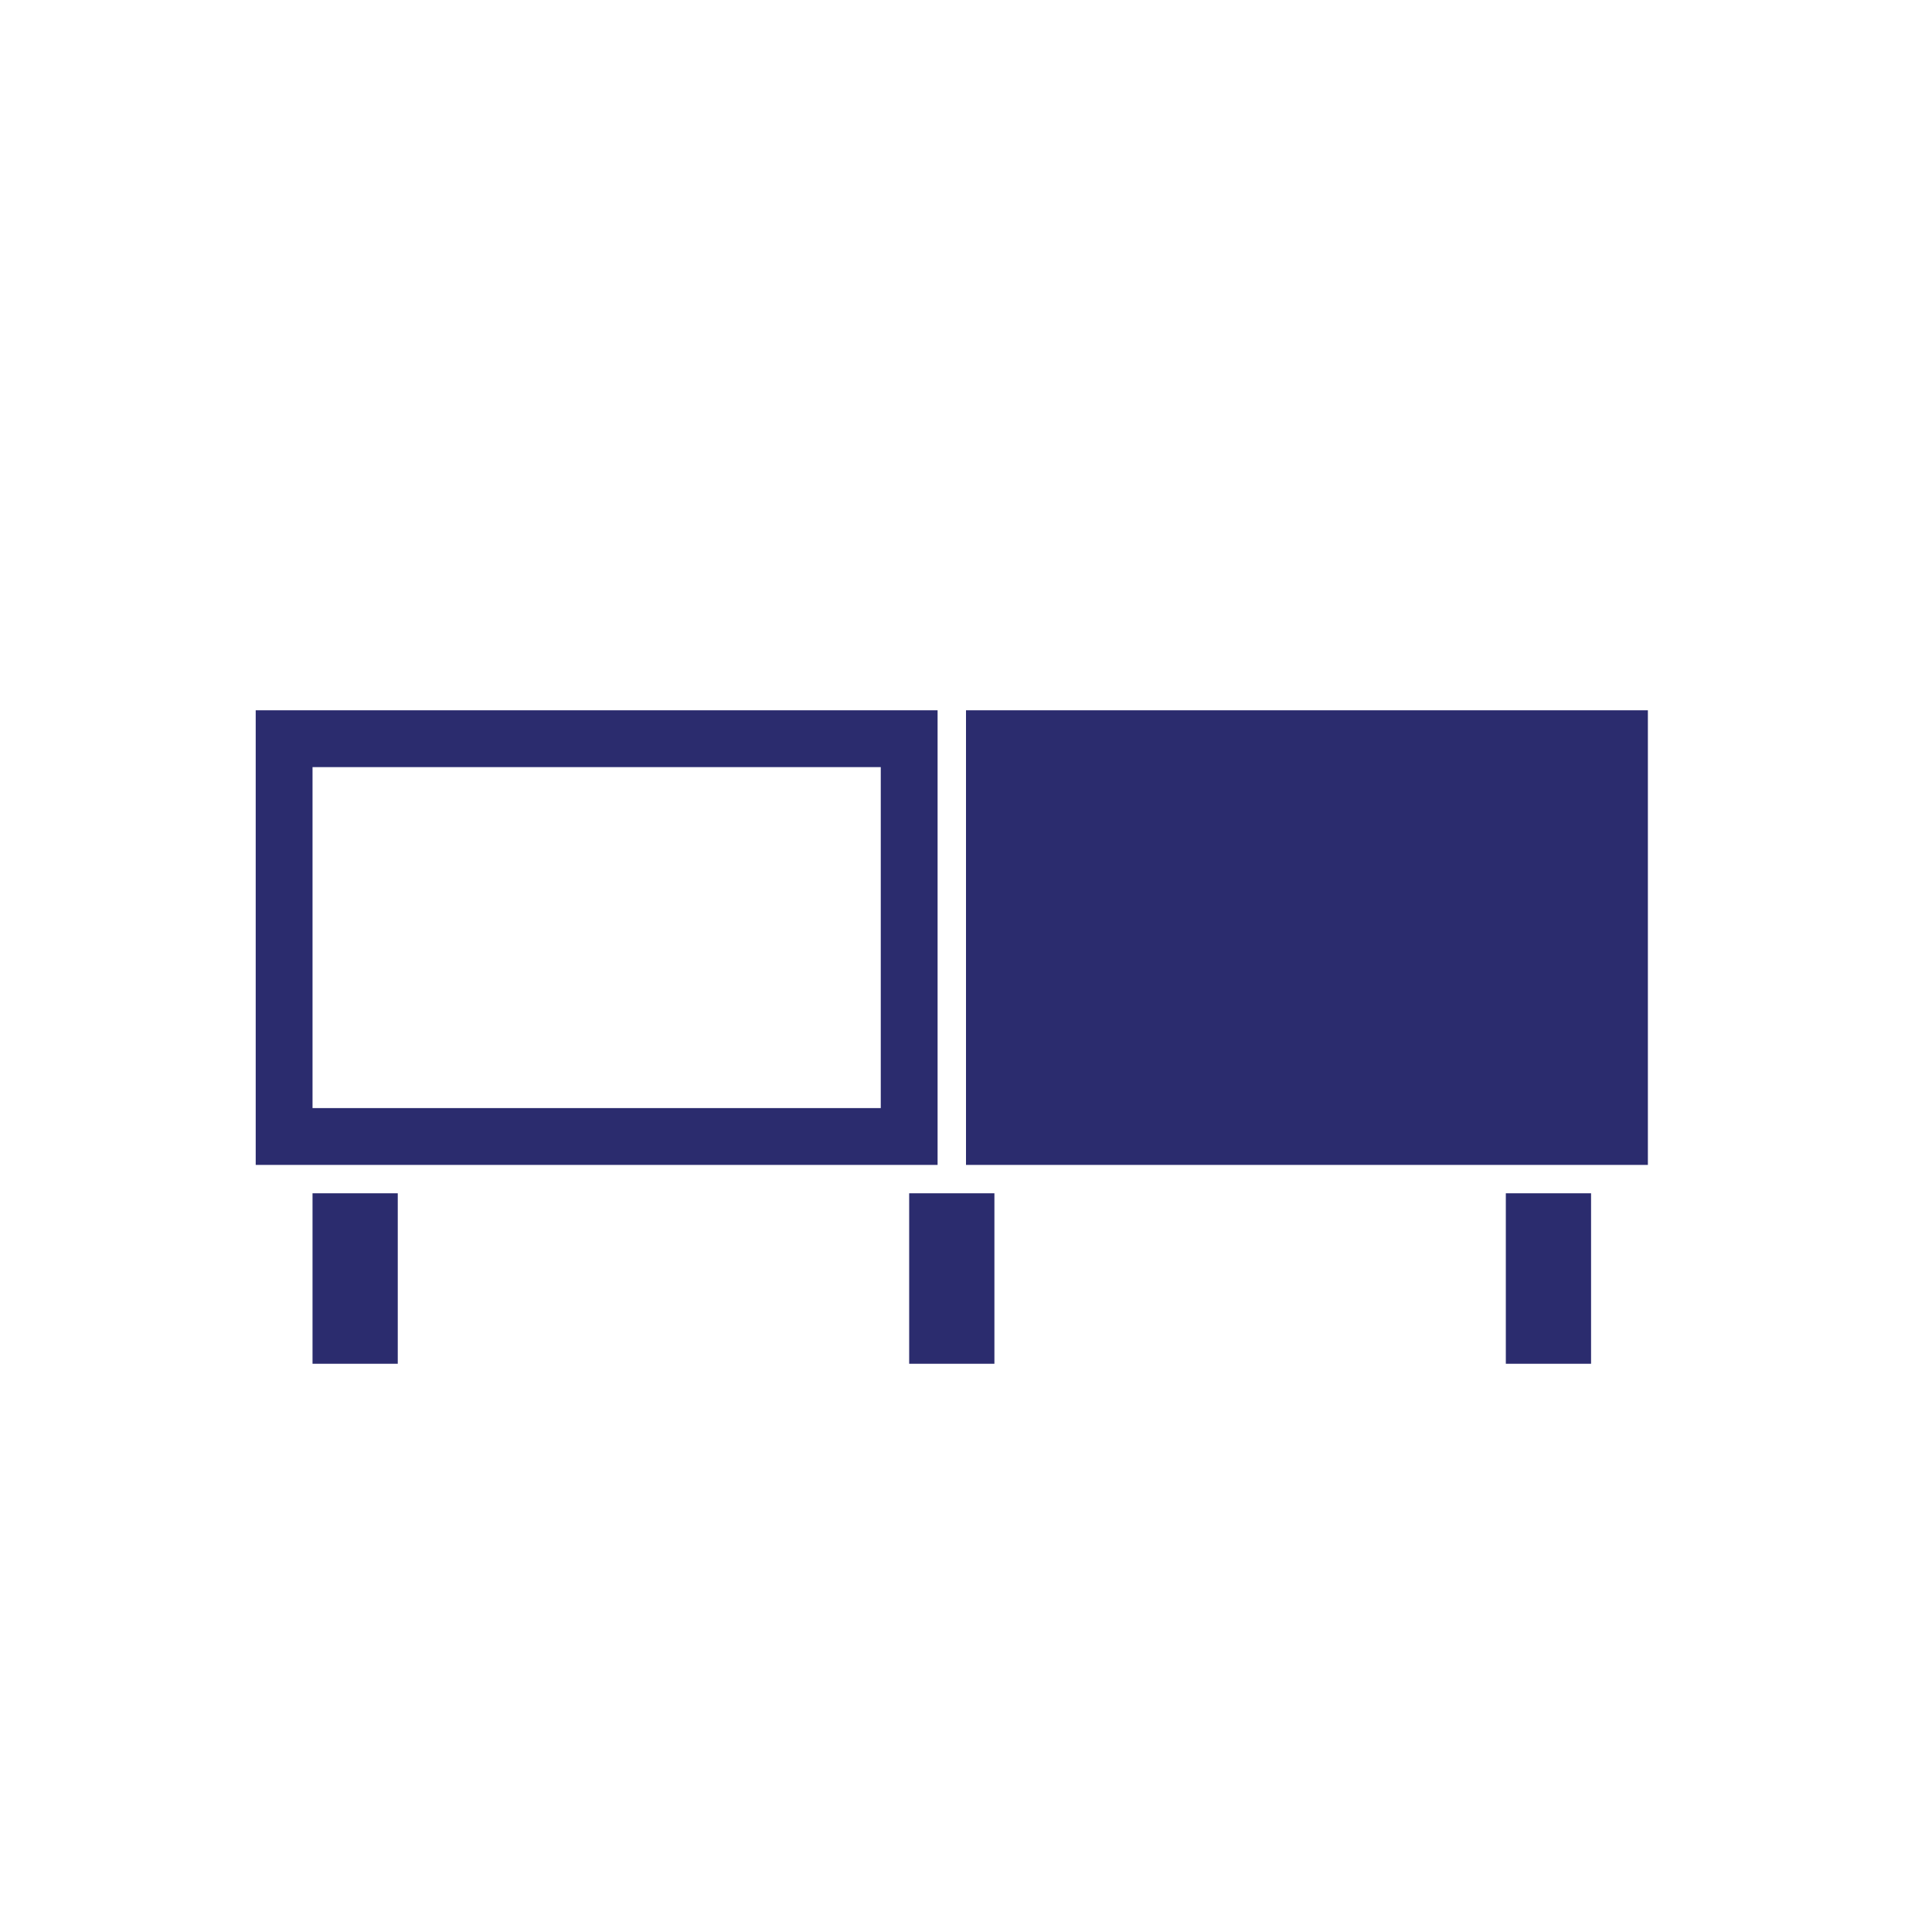 <svg width="68" height="68" viewBox="0 0 68 68" fill="none" xmlns="http://www.w3.org/2000/svg">
<g clip-path="url(#clip0_4079_65153)">
<path fill-rule="evenodd" clip-rule="evenodd" d="M11 39.001H31V27H11V39.001ZM33 41.001V25H9V41.001H33Z" fill="#2B2C6E"></path>
<path d="M58 41.001H34V25H58V41.001Z" fill="#2B2C6E"></path>
<rect x="11" y="42" width="3" height="6" fill="#2B2C6E"></rect>
<rect x="32" y="42" width="3" height="6" fill="#2B2C6E"></rect>
<rect x="53" y="42" width="3" height="6" fill="#2B2C6E"></rect>
</g>
<defs>
<clipPath id="clip0_4079_65153">
<rect width="68" height="68" fill="white"></rect>
</clipPath>
</defs>
</svg>

